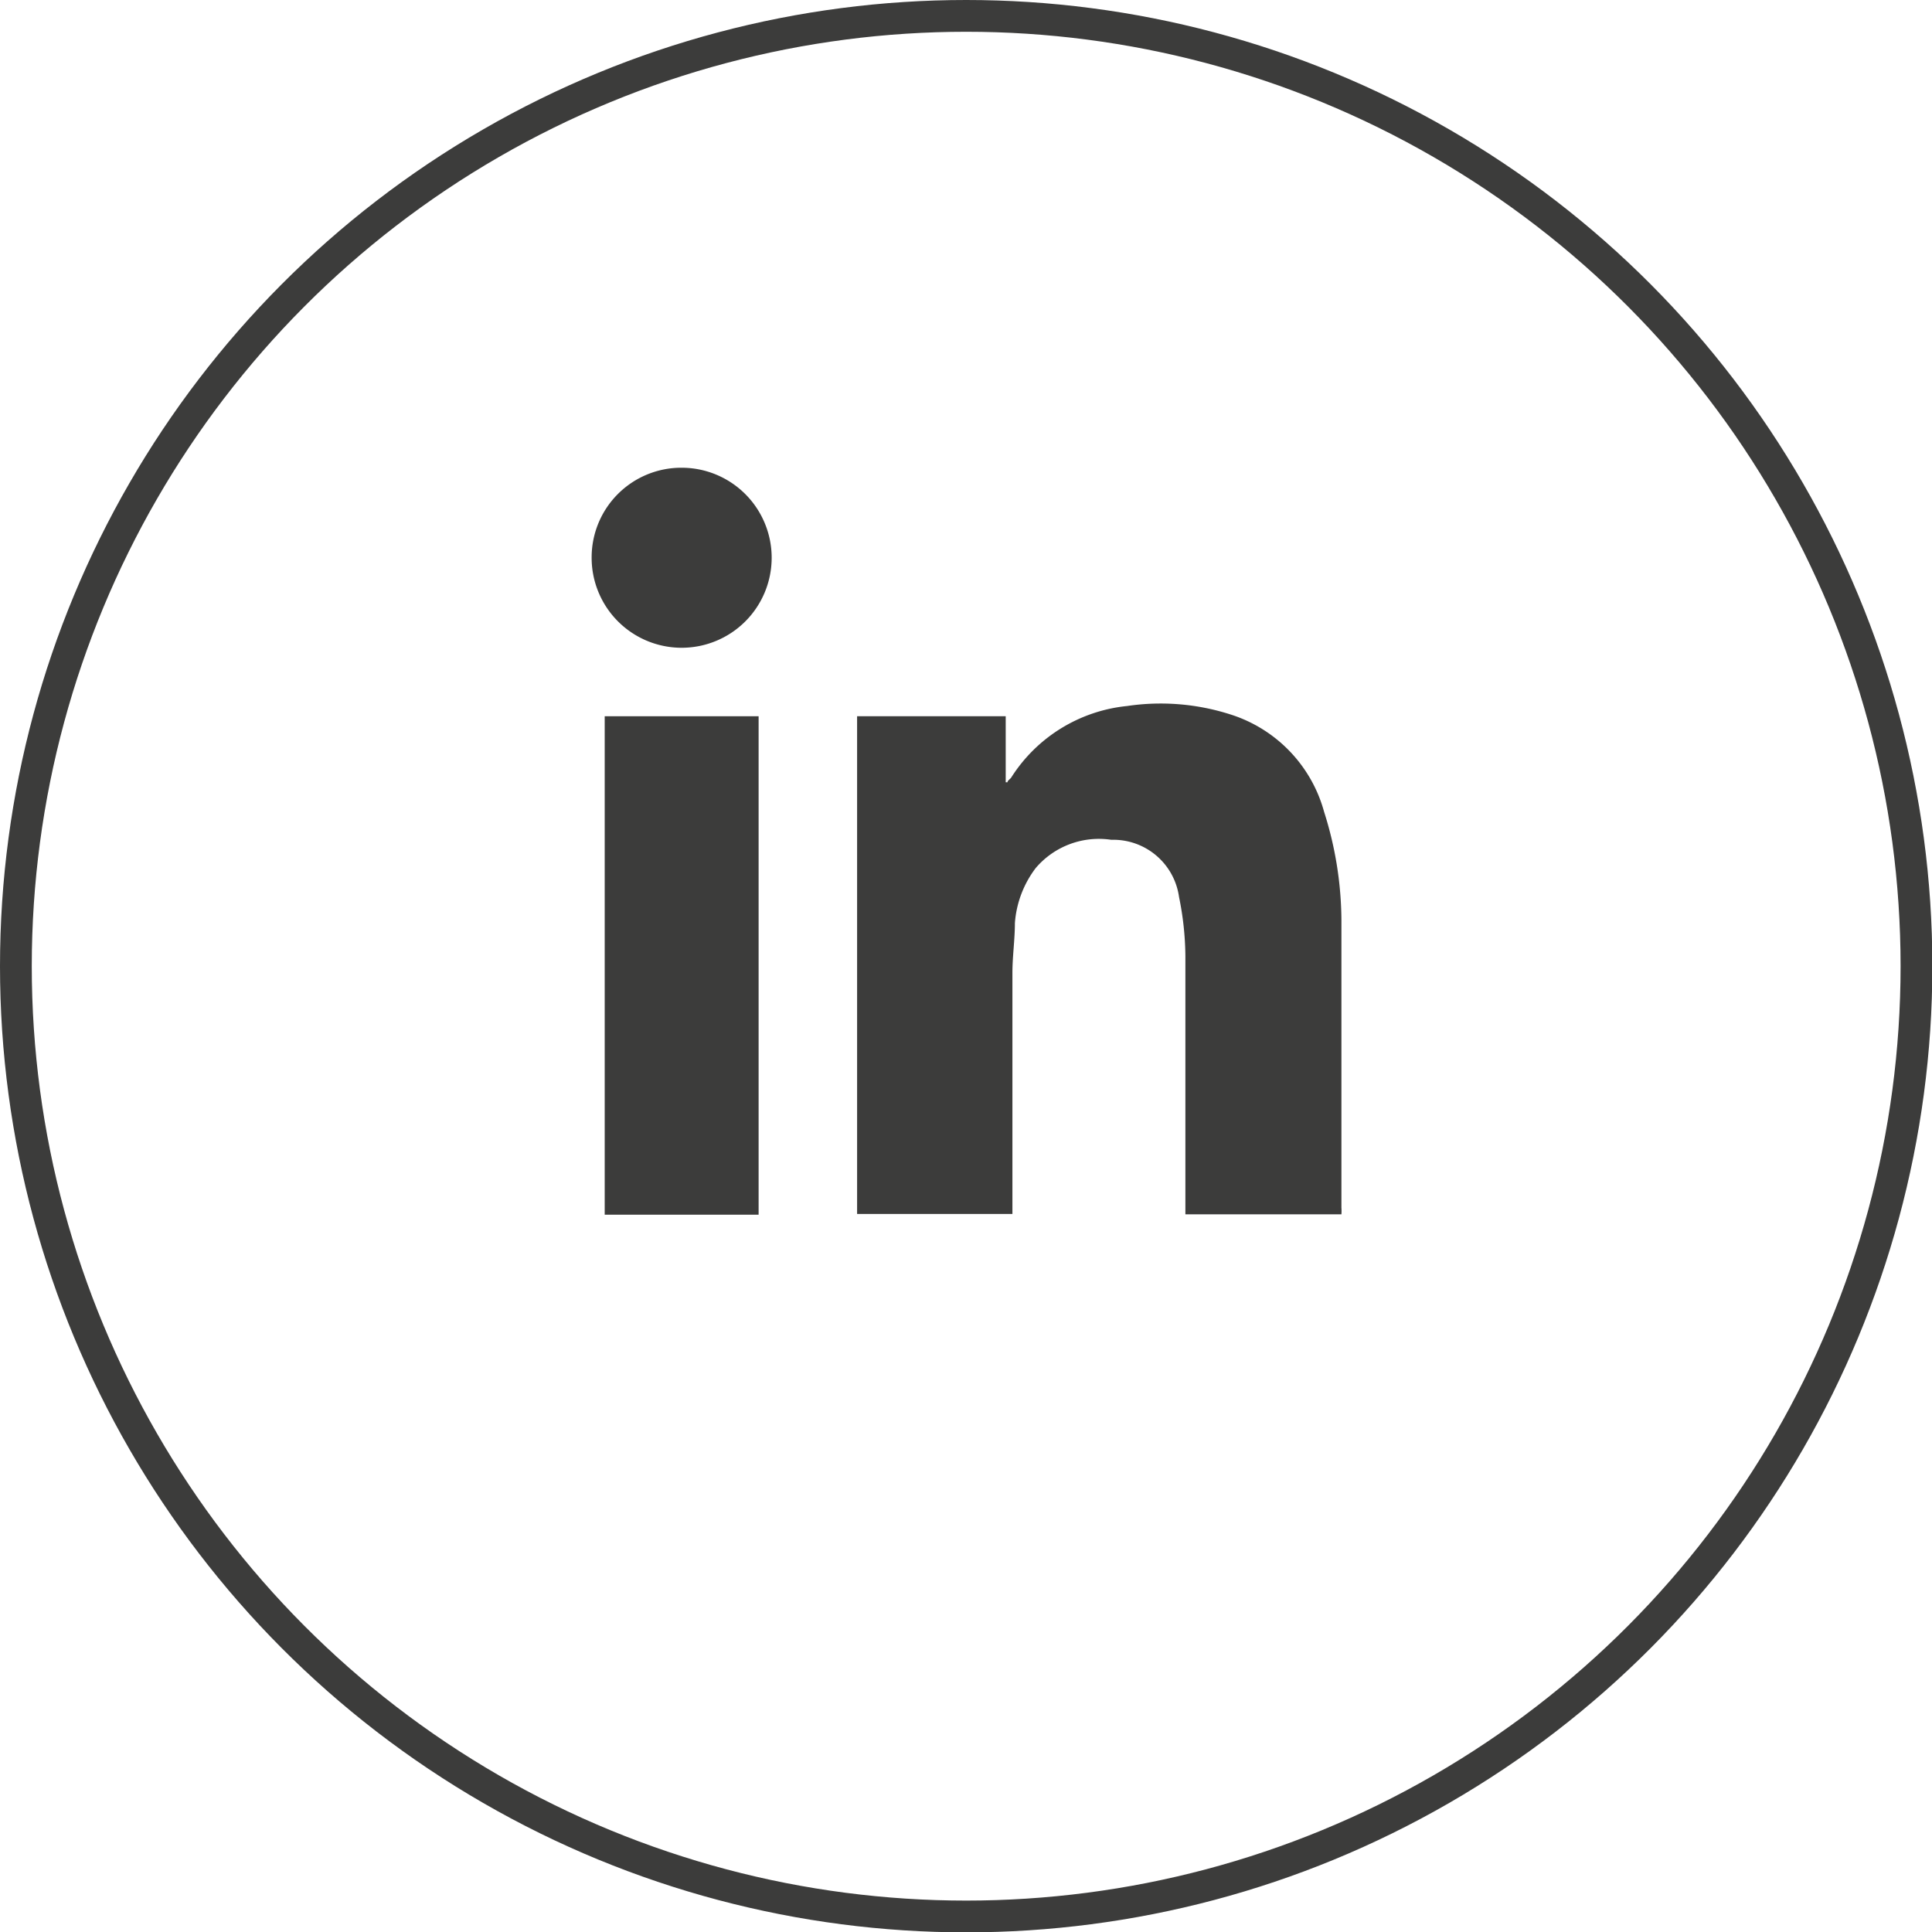 <svg xmlns="http://www.w3.org/2000/svg" viewBox="0 0 54.73 54.73"><defs><style>.cls-1{fill:none;stroke:#3c3c3b;stroke-miterlimit:10;stroke-width:0.9px;}.cls-2{fill:#3c3c3b;}</style></defs><g id="Livello_2" data-name="Livello 2"><g id="Livello_1-2" data-name="Livello 1"><circle class="cls-1" cx="27.37" cy="27.37" r="26.92"/><path class="cls-2" d="M24.28,20.29h4.21v1.87l.05,0c0-.05.08-.09.11-.14A4.41,4.41,0,0,1,31.93,20a6.47,6.47,0,0,1,2.93.24A4,4,0,0,1,37.51,23,10.27,10.27,0,0,1,38,26.07c0,2.71,0,5.43,0,8.14a1.28,1.28,0,0,1,0,.19H33.58v-.31c0-2.33,0-4.66,0-7a8.64,8.64,0,0,0-.18-1.68,1.88,1.88,0,0,0-1.92-1.62,2.35,2.35,0,0,0-2.14.8,2.93,2.93,0,0,0-.59,1.56c0,.47-.07.94-.07,1.41q0,3.27,0,6.53v.3H24.28Z"/><path class="cls-2" d="M21.49,34.41H17.13V20.29h4.36Z"/><path class="cls-2" d="M19.31,13.25a2.55,2.55,0,1,1-2.55,2.54A2.54,2.54,0,0,1,19.31,13.25Z"/></g></g></svg>